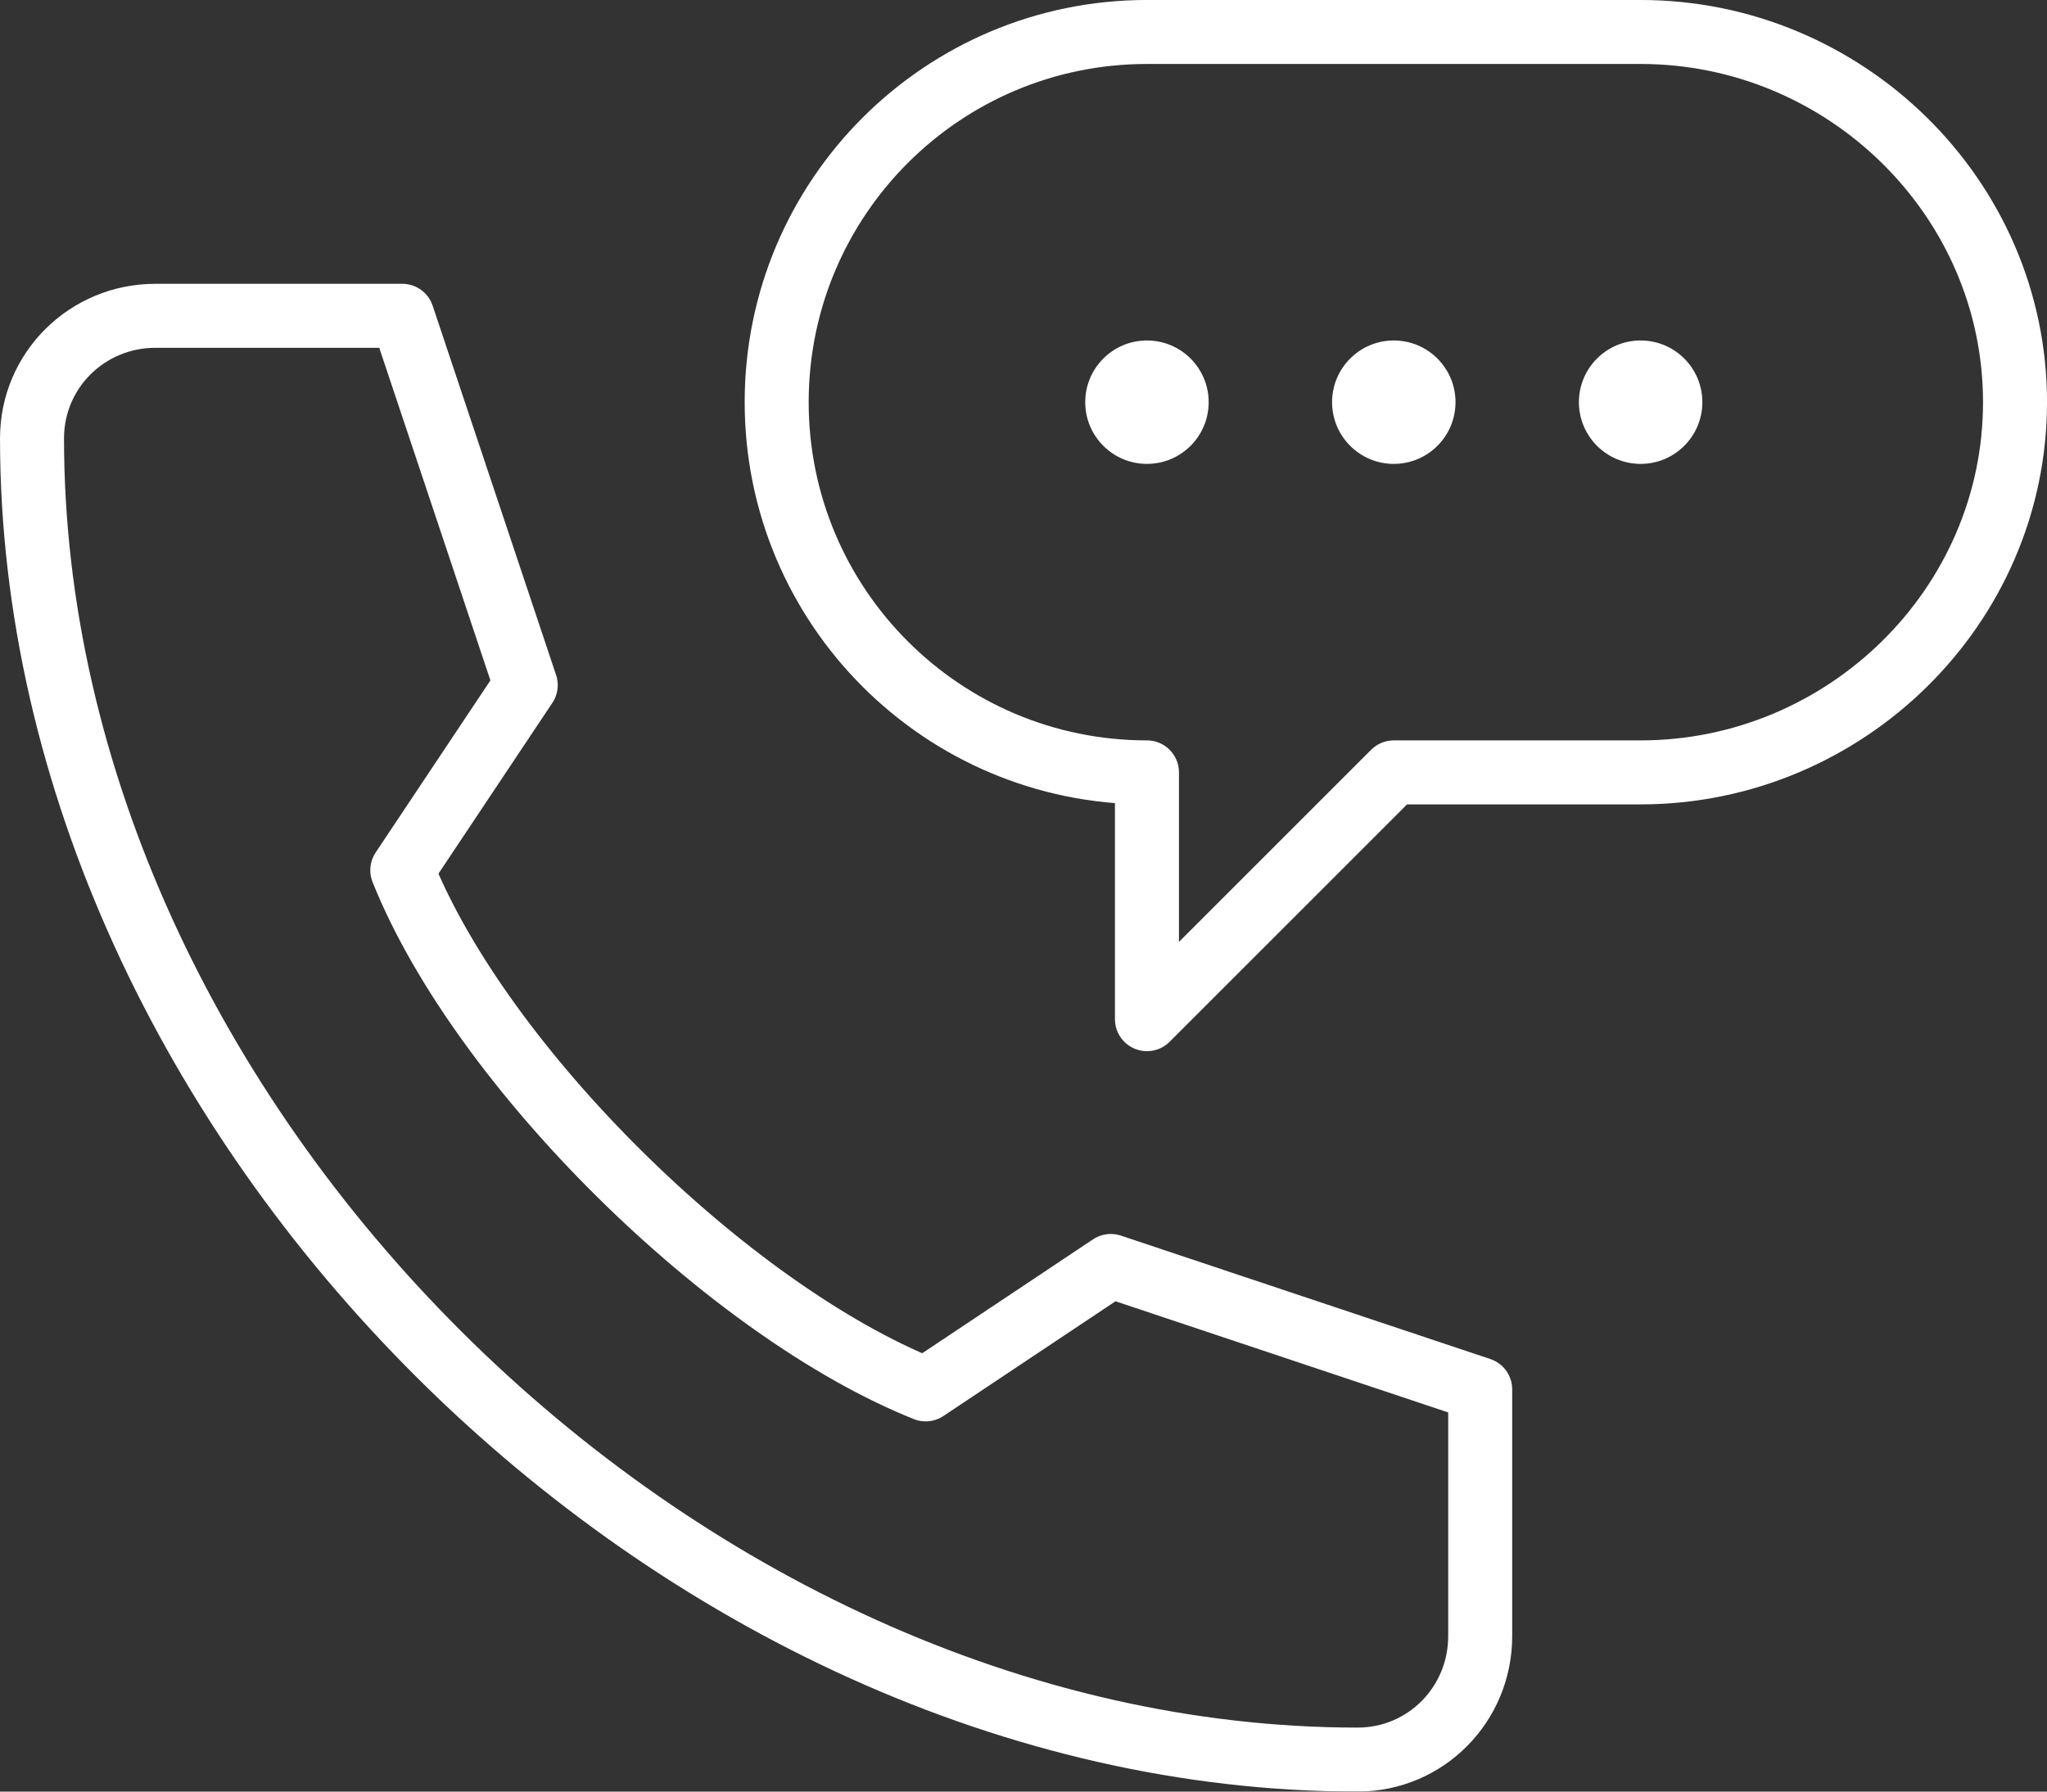 <svg height="51.042" viewBox="0 0 58.307 51.042" width="58.307" xmlns="http://www.w3.org/2000/svg" xmlns:xlink="http://www.w3.org/1999/xlink"><rect x="0" y="0" width="58.307" height="51.042" fill="#333333" stroke="none"/><mask id="a" fill="#fff"><path d="m0 60h60v-60h-60z" fill="#fff" fill-rule="evenodd"/></mask><g fill="none" fill-rule="evenodd" mask="url(#a)" transform="matrix(1 0 0 -1 -.846 55.521)"><g transform="translate(1.758 5.391)"><g fill="#fff" fill-rule="nonzero"><path d="m0 1.758c0-.971.787-1.758 1.758-1.758s1.758.787 1.758 1.758-.787 1.758-1.758 1.758-1.758-.787-1.758-1.758" transform="translate(30 36.914)"/><path d="m0 1.758c0-.971.787-1.758 1.758-1.758s1.758.787 1.758 1.758-.787 1.758-1.758 1.758-1.758-.787-1.758-1.758" transform="translate(37.031 36.914)"/><path d="m0 1.758c0-.971.787-1.758 1.758-1.758s1.758.787 1.758 1.758-.787 1.758-1.758 1.758-1.758-.787-1.758-1.758" transform="translate(44.062 36.914)"/></g><path d="m25.455 10.547 5.273 3.516 10.522-3.516v-7.031c0-1.942-1.549-3.516-3.491-3.516-19.416 0-37.759 18.226-37.759 37.642 0 1.942 1.574 3.491 3.516 3.491h7.031l3.516-10.522-3.516-5.273c2.245-5.612 9.295-12.546 14.908-14.791z" stroke="#fff" stroke-linecap="round" stroke-linejoin="round" stroke-width="1.823"/><path d="m0 17.578c0-5.825 4.722-10.547 10.547-10.547v-7.031l7.031 7.031h7.031c5.825 0 10.664 4.722 10.664 10.547s-4.839 10.547-10.664 10.547h-14.062c-5.825 0-10.547-4.722-10.547-10.547z" stroke="#fff" stroke-linecap="round" stroke-linejoin="round" stroke-width="1.823" transform="translate(21.211 21.094)"/></g></g></svg>